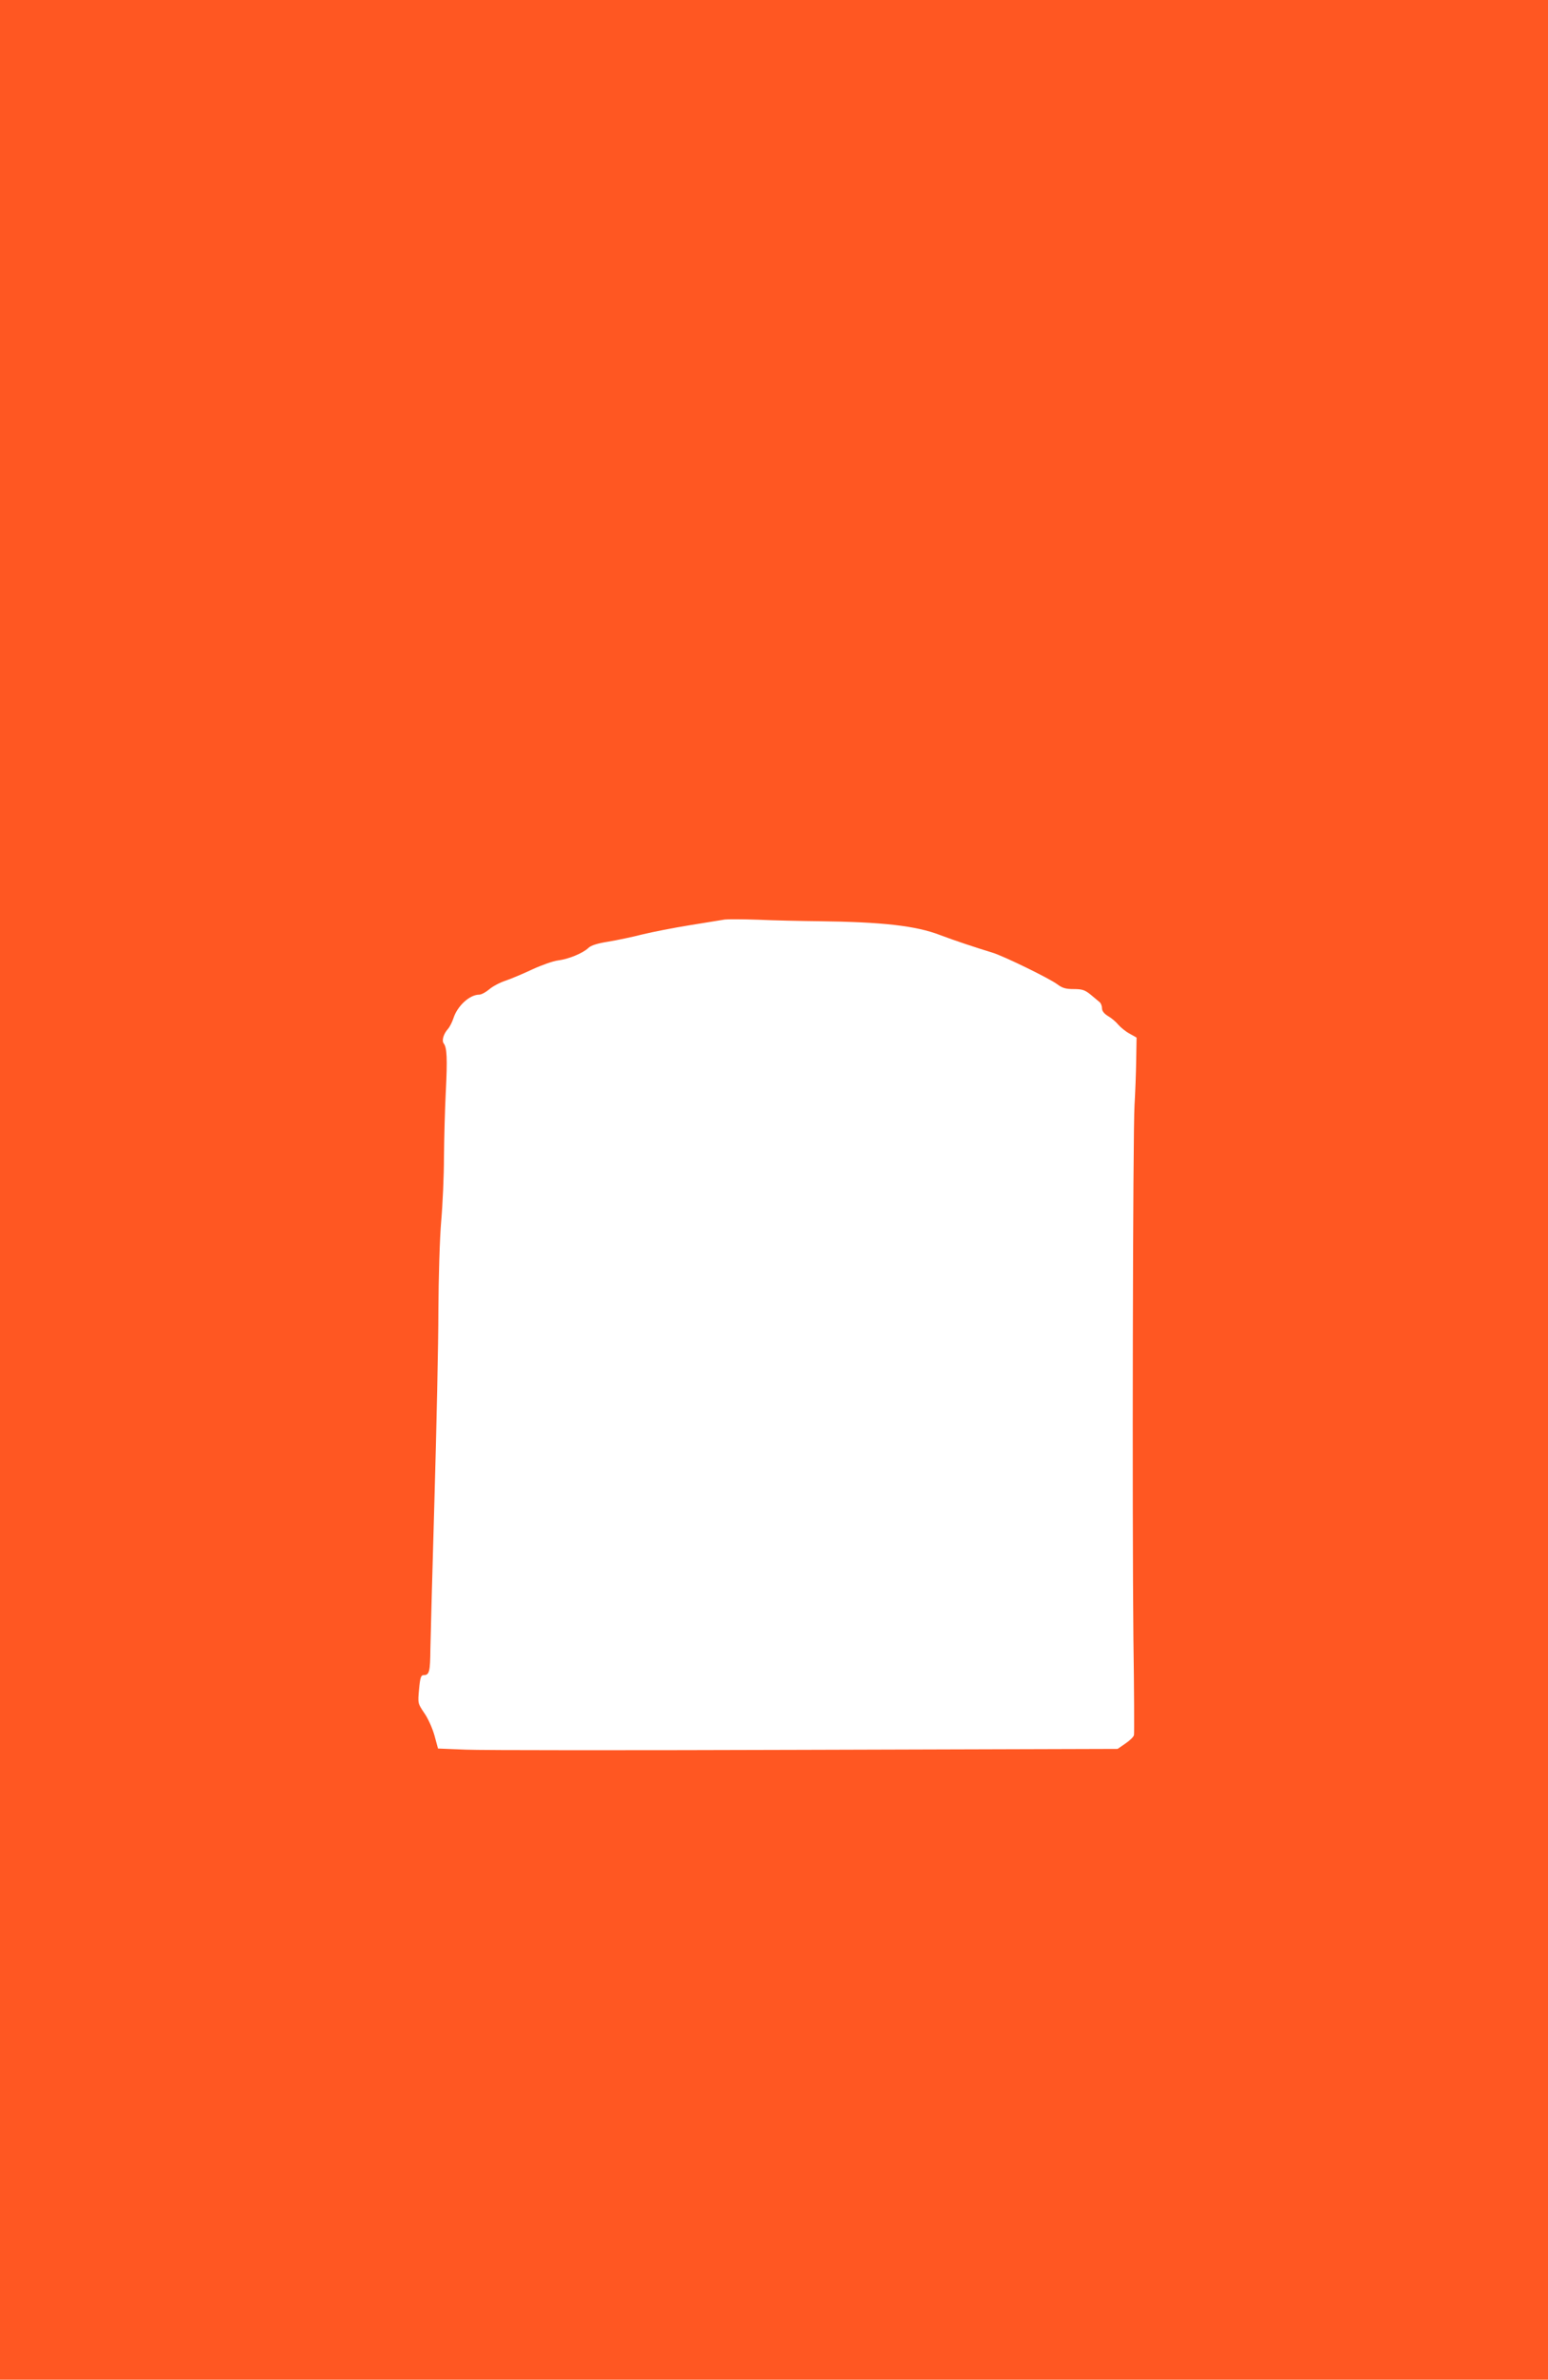 <?xml version="1.0" standalone="no"?>
<!DOCTYPE svg PUBLIC "-//W3C//DTD SVG 20010904//EN"
 "http://www.w3.org/TR/2001/REC-SVG-20010904/DTD/svg10.dtd">
<svg version="1.0" xmlns="http://www.w3.org/2000/svg"
 width="833pt" height="1280pt" viewBox="0 0 833 1280"
 preserveAspectRatio="xMidYMid meet">
<g transform="translate(0,1280) scale(0.1,-0.1)"
fill="#ff5722" stroke="none">
<path d="M0 6400 l0 -6400 4165 0 4165 0 0 6400 0 6400 -4165 0 -4165 0 0
-6400z m4405 1445 c341 -4 524 -24 655 -75 74 -28 191 -67 280 -94 60 -18 306
-138 349 -170 28 -21 46 -26 89 -26 46 0 60 -5 91 -30 20 -17 42 -35 49 -41 6
-5 12 -20 12 -32 0 -15 11 -29 32 -42 18 -10 43 -31 56 -47 13 -15 40 -37 61
-48 l37 -21 -2 -122 c-1 -67 -5 -175 -9 -241 -9 -153 -13 -2209 -6 -2867 4
-278 5 -513 3 -522 -2 -9 -22 -29 -46 -45 l-42 -29 -1680 -5 c-923 -3 -1746
-3 -1828 1 l-149 6 -19 70 c-11 39 -35 93 -55 121 -35 52 -35 52 -28 128 6 64
10 76 26 76 29 0 34 19 35 140 1 63 11 428 22 810 11 382 21 837 21 1010 1
180 7 386 15 480 8 91 15 246 15 345 1 99 5 259 10 355 9 176 6 235 -11 257
-12 15 -2 51 22 78 10 11 23 37 30 58 21 66 87 127 139 127 11 0 35 13 53 28
18 16 58 37 88 47 30 10 96 38 145 61 50 23 112 45 138 48 56 7 132 38 163 67
14 14 50 25 107 34 48 8 130 25 184 39 54 13 170 36 258 50 88 14 171 28 185
30 14 2 95 2 180 -1 85 -4 232 -7 325 -8z"/>
</g>
</svg>

